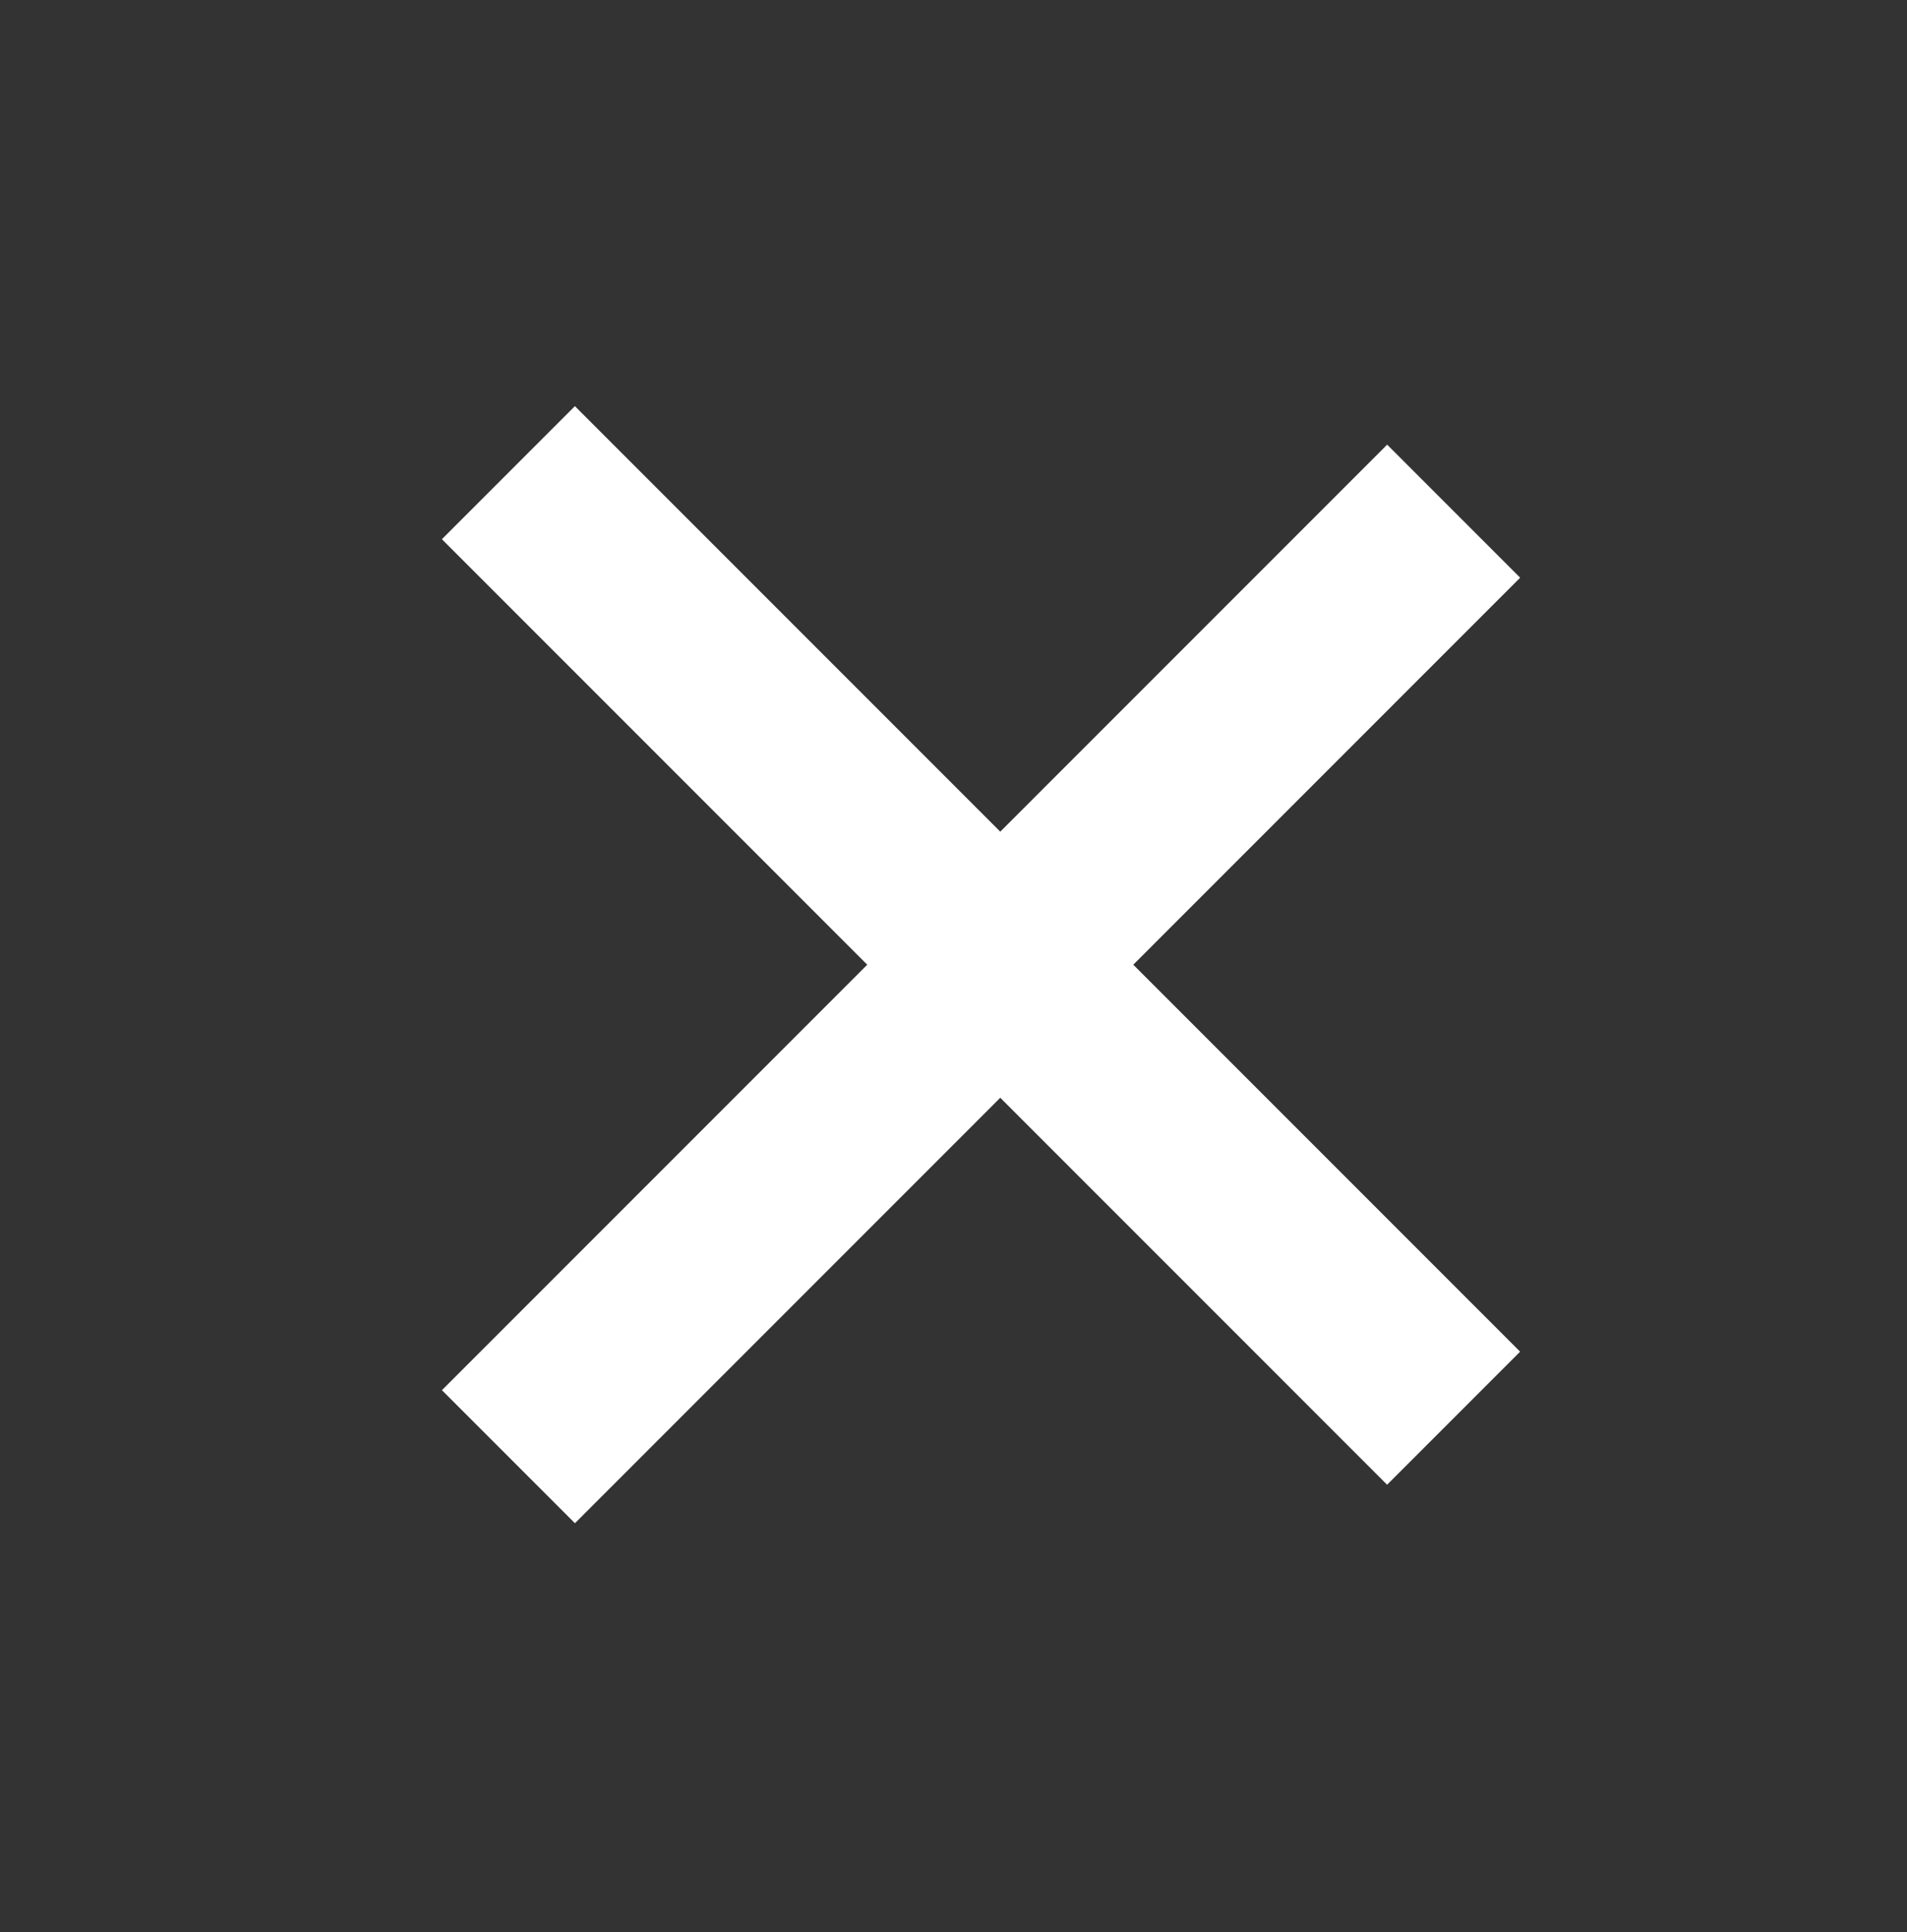 <?xml version="1.0" encoding="UTF-8"?> <svg xmlns="http://www.w3.org/2000/svg" width="77" height="78" viewBox="0 0 77 78" fill="none"><rect x="0" y="0" width="77" height="78" fill="#333333" stroke="none"/><rect x="56.01" y="17.949" width="7.595" height="53.975" transform="rotate(45 56.01 17.949)" fill="white"></rect><rect x="17.842" y="21.765" width="7.595" height="53.975" transform="rotate(-45 17.842 21.765)" fill="white"></rect></svg> 